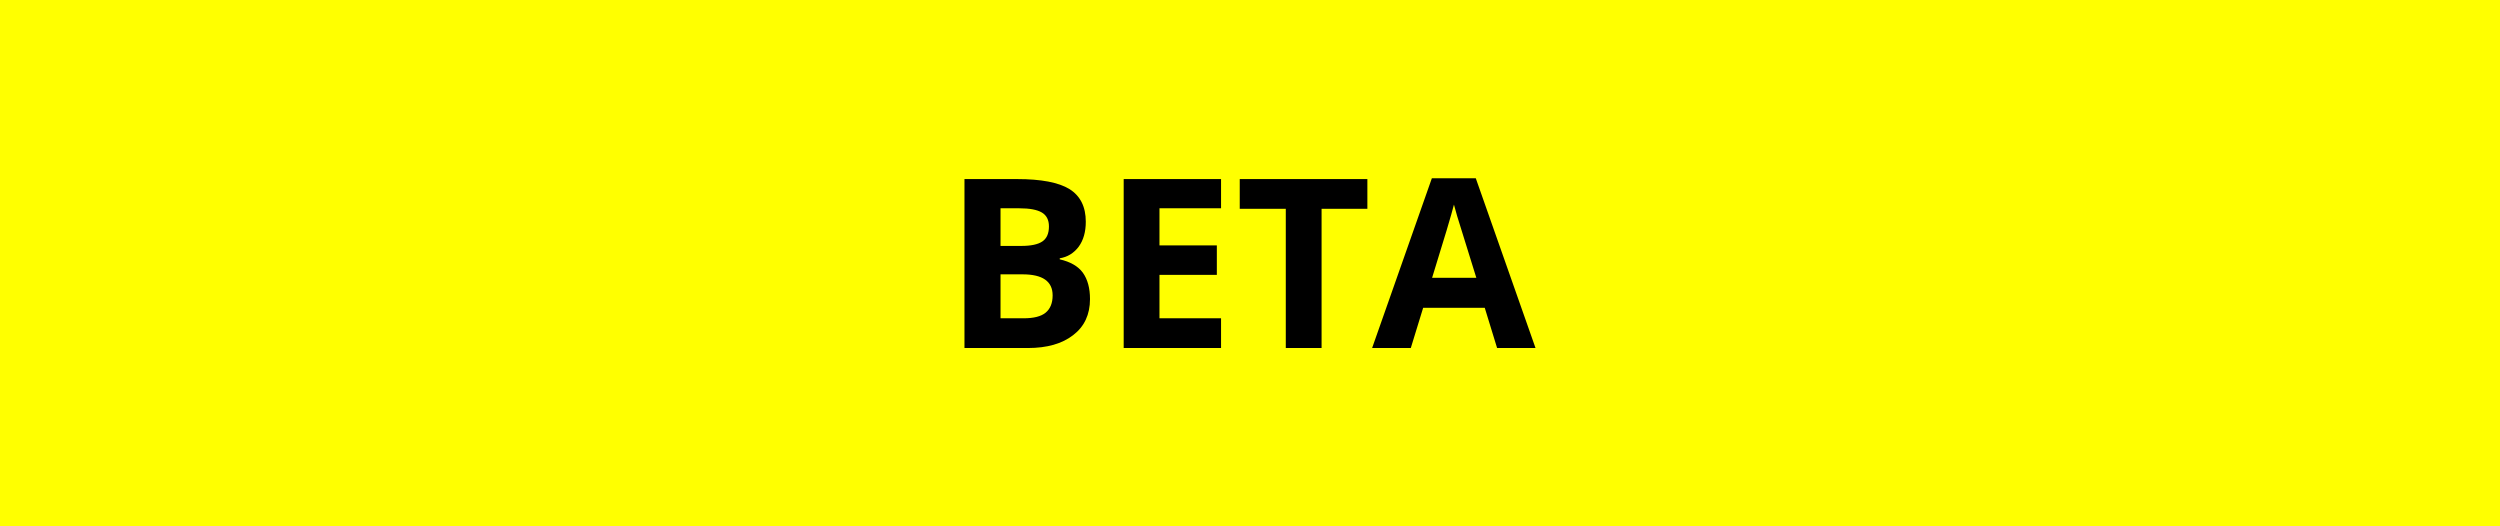 <svg xmlns="http://www.w3.org/2000/svg" width="95" height="20" viewBox="0 0 95 20"><rect width="100%" height="100%" fill="#FFFF00"/><path fill="#000000" d="M36.65 13.225v-6.42h2q1.37 0 1.99.38.62.39.62 1.24 0 .58-.27.95-.28.37-.72.44v.04q.61.14.88.51.27.38.27 1 0 .88-.64 1.37-.63.49-1.72.49zm1.37-5.31v1.43h.79q.55 0 .8-.17t.25-.57q0-.37-.27-.53t-.86-.16zm.84 2.51h-.84v1.67h.88q.57 0 .83-.21.27-.22.27-.66 0-.8-1.14-.8m7.54 1.67v1.13h-3.7v-6.42h3.7v1.11h-2.34v1.41h2.18v1.12h-2.18v1.65zm3.82-4.16v5.29h-1.36v-5.29h-1.75v-1.13h4.85v1.13zm8.13 5.29h-1.46l-.47-1.53h-2.34l-.47 1.53h-1.47l2.27-6.45h1.67zm-3.93-2.67h1.68q-.65-2.08-.73-2.35-.08-.28-.12-.43-.14.56-.83 2.78"/></svg>